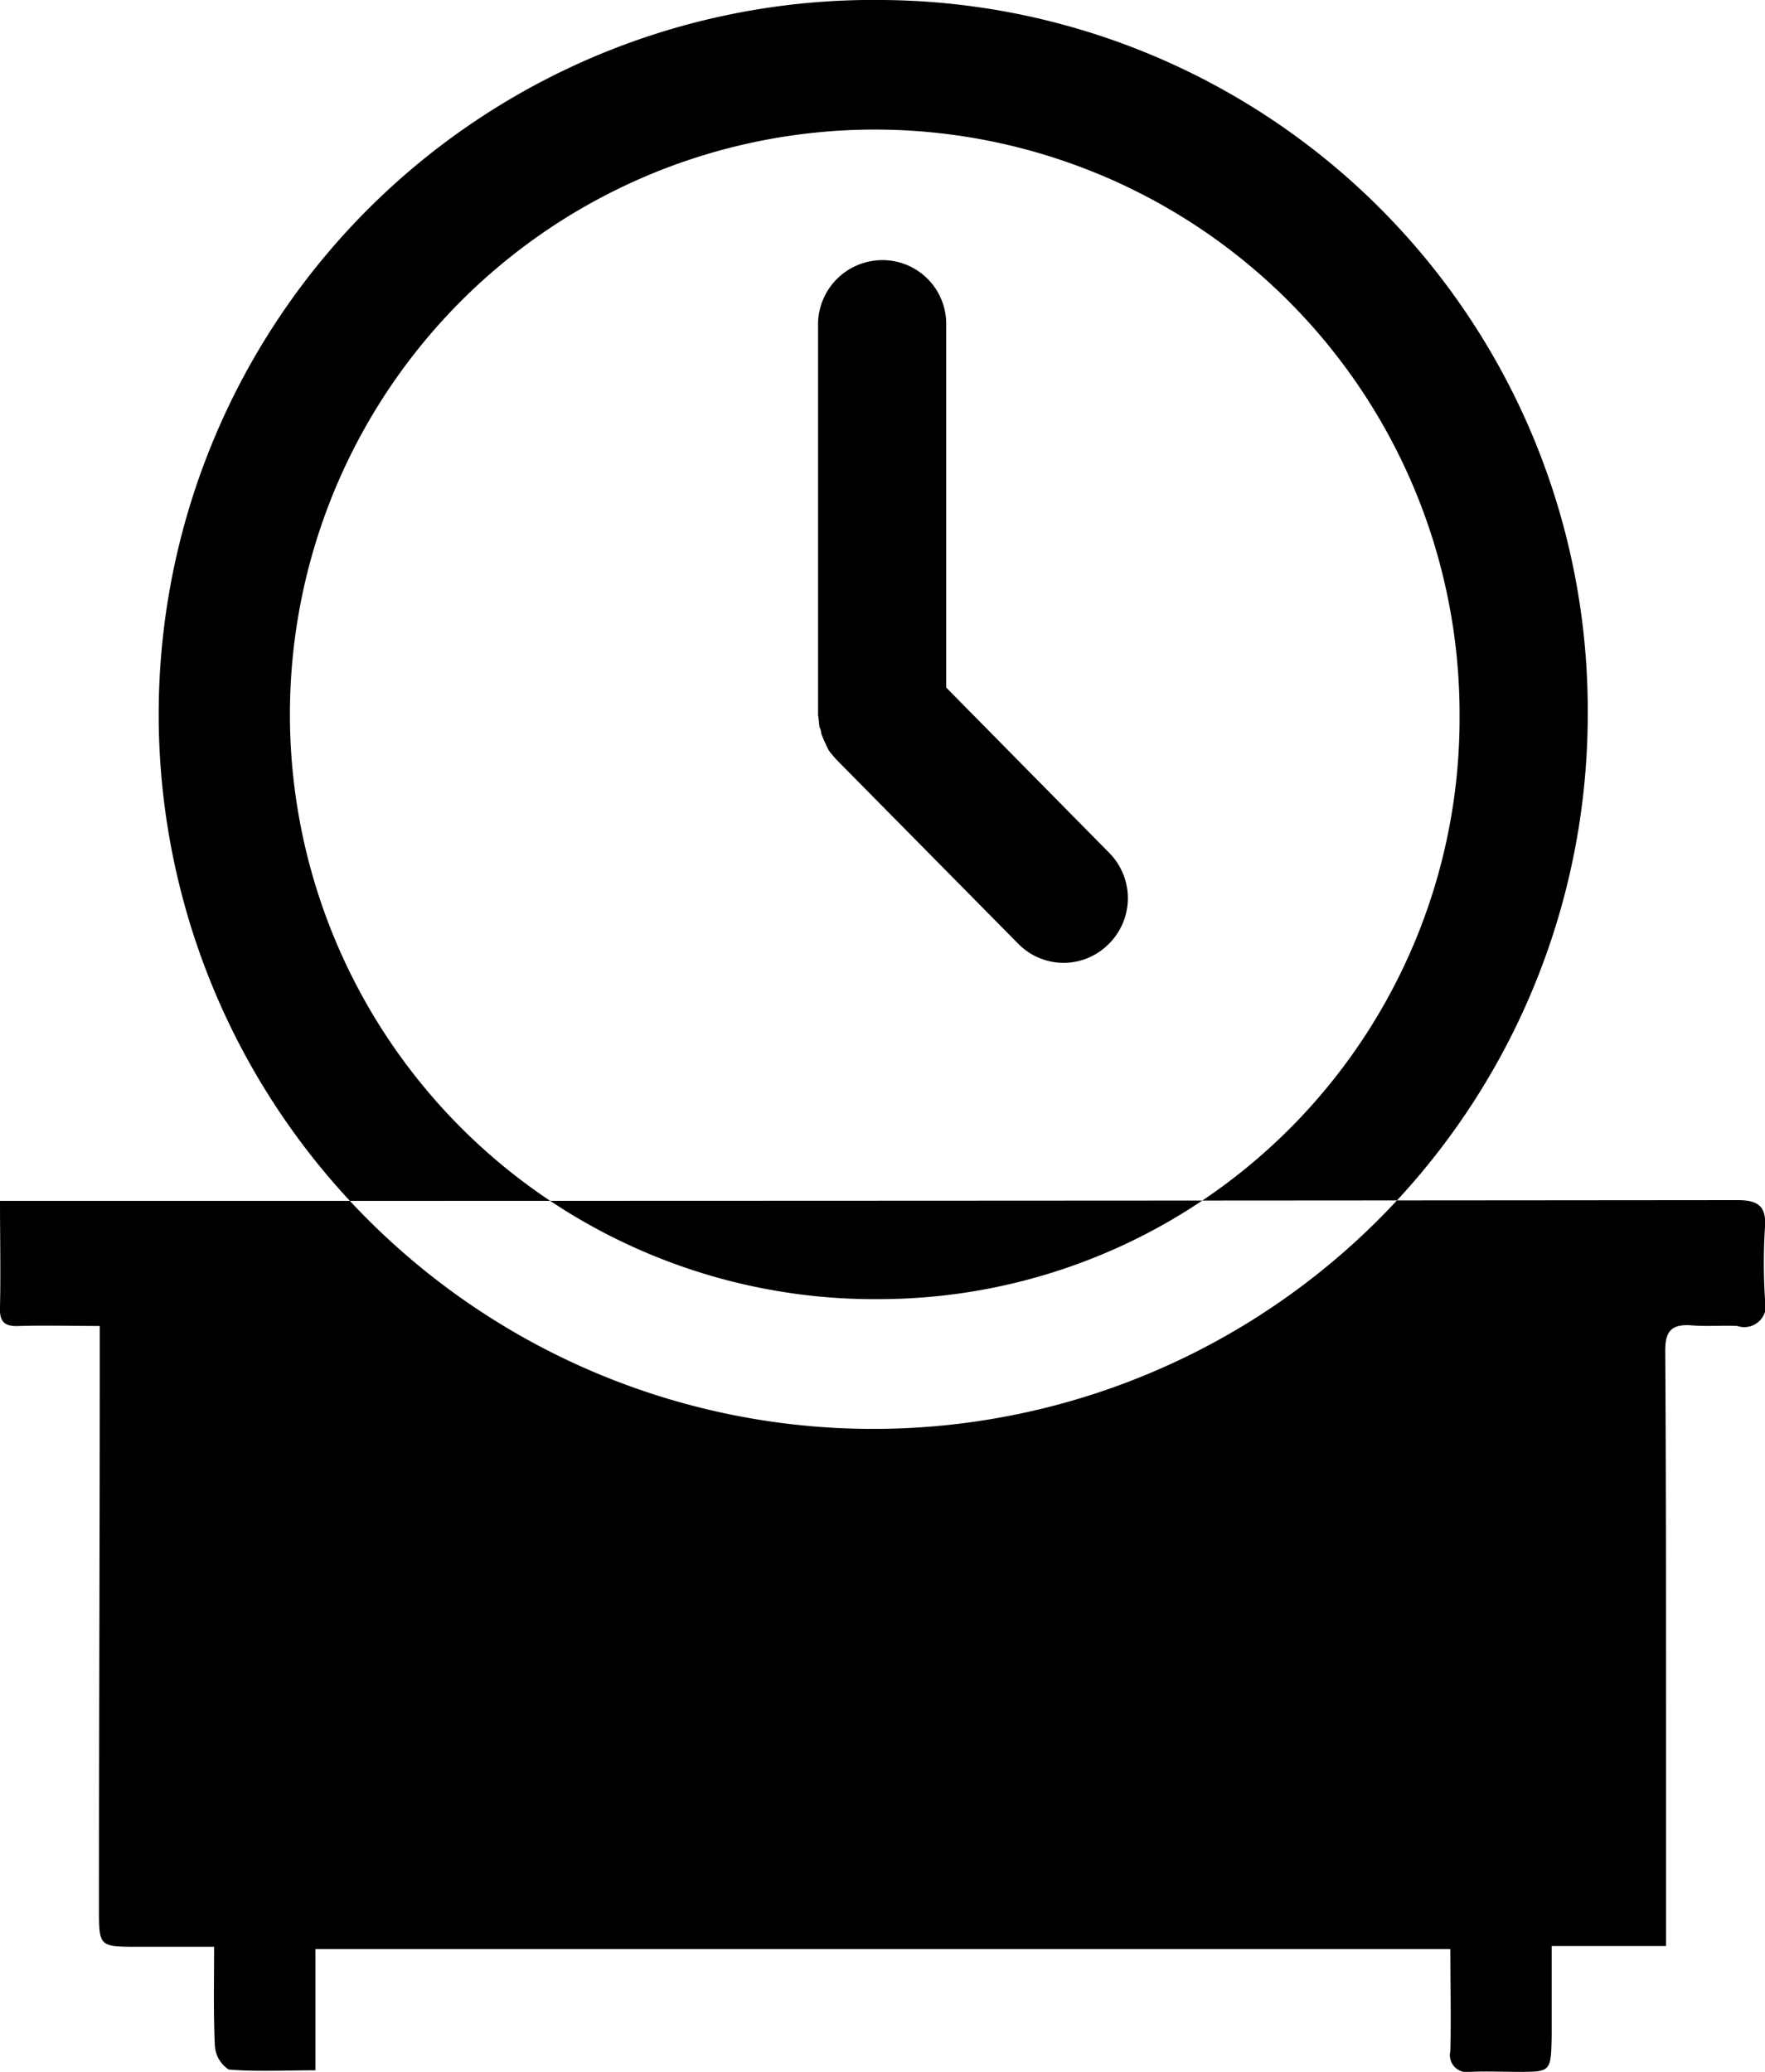 <svg xmlns="http://www.w3.org/2000/svg" width="23" height="27"><defs><filter id="a" x="1318" y="2053" width="23" height="27" filterUnits="userSpaceOnUse"><feFlood result="flood" flood-color="#333"/><feComposite result="composite" operator="in" in2="SourceGraphic"/><feBlend result="blend" in2="SourceGraphic"/></filter></defs><path d="M1322.11 2078.4v1.58c-.39 0-.77.02-1.13-.01a.4.4 0 0 1-.18-.31c-.02-.41-.01-.83-.01-1.29h-.99c-.51 0-.51 0-.51-.5 0-2.41.01-4.82.01-7.23v-.36c-.36 0-.7-.01-1.04 0-.19.01-.27-.04-.26-.25.01-.45 0-.9 0-1.38h1.54q10.56 0 21.1-.01c.26 0 .38.07.36.35a7.371 7.371 0 0 0 0 .94.282.282 0 0 1-.36.35c-.2-.01-.41.01-.62-.01-.24-.01-.32.08-.32.33.01 1.54.01 3.08.01 4.62v3.14h-1.49v1.18c-.01.46-.01.46-.44.46-.21 0-.41-.01-.62 0a.222.222 0 0 1-.26-.27c.01-.43 0-.87 0-1.33h-14.79zm7.39-25.4a9.311 9.311 0 1 0 9.19 9.31 9.255 9.255 0 0 0-9.19-9.31zm0 16.93a7.621 7.621 0 1 1 7.52-7.62 7.572 7.572 0 0 1-7.52 7.62zm.83-7.97v-4.73a.83.83 0 0 0-.83-.84.839.839 0 0 0-.84.84v5.09c.01.05.01.1.02.16a.145.145 0 0 1 .02.07.689.689 0 0 0 .03.08c.01.03.03.06.04.09l.03.06a1.5 1.5 0 0 0 .11.13l2.36 2.39a.827.827 0 0 0 1.18 0 .839.839 0 0 0 0-1.19z" transform="translate(-1318 -2053)" fill-rule="evenodd" /></svg>
